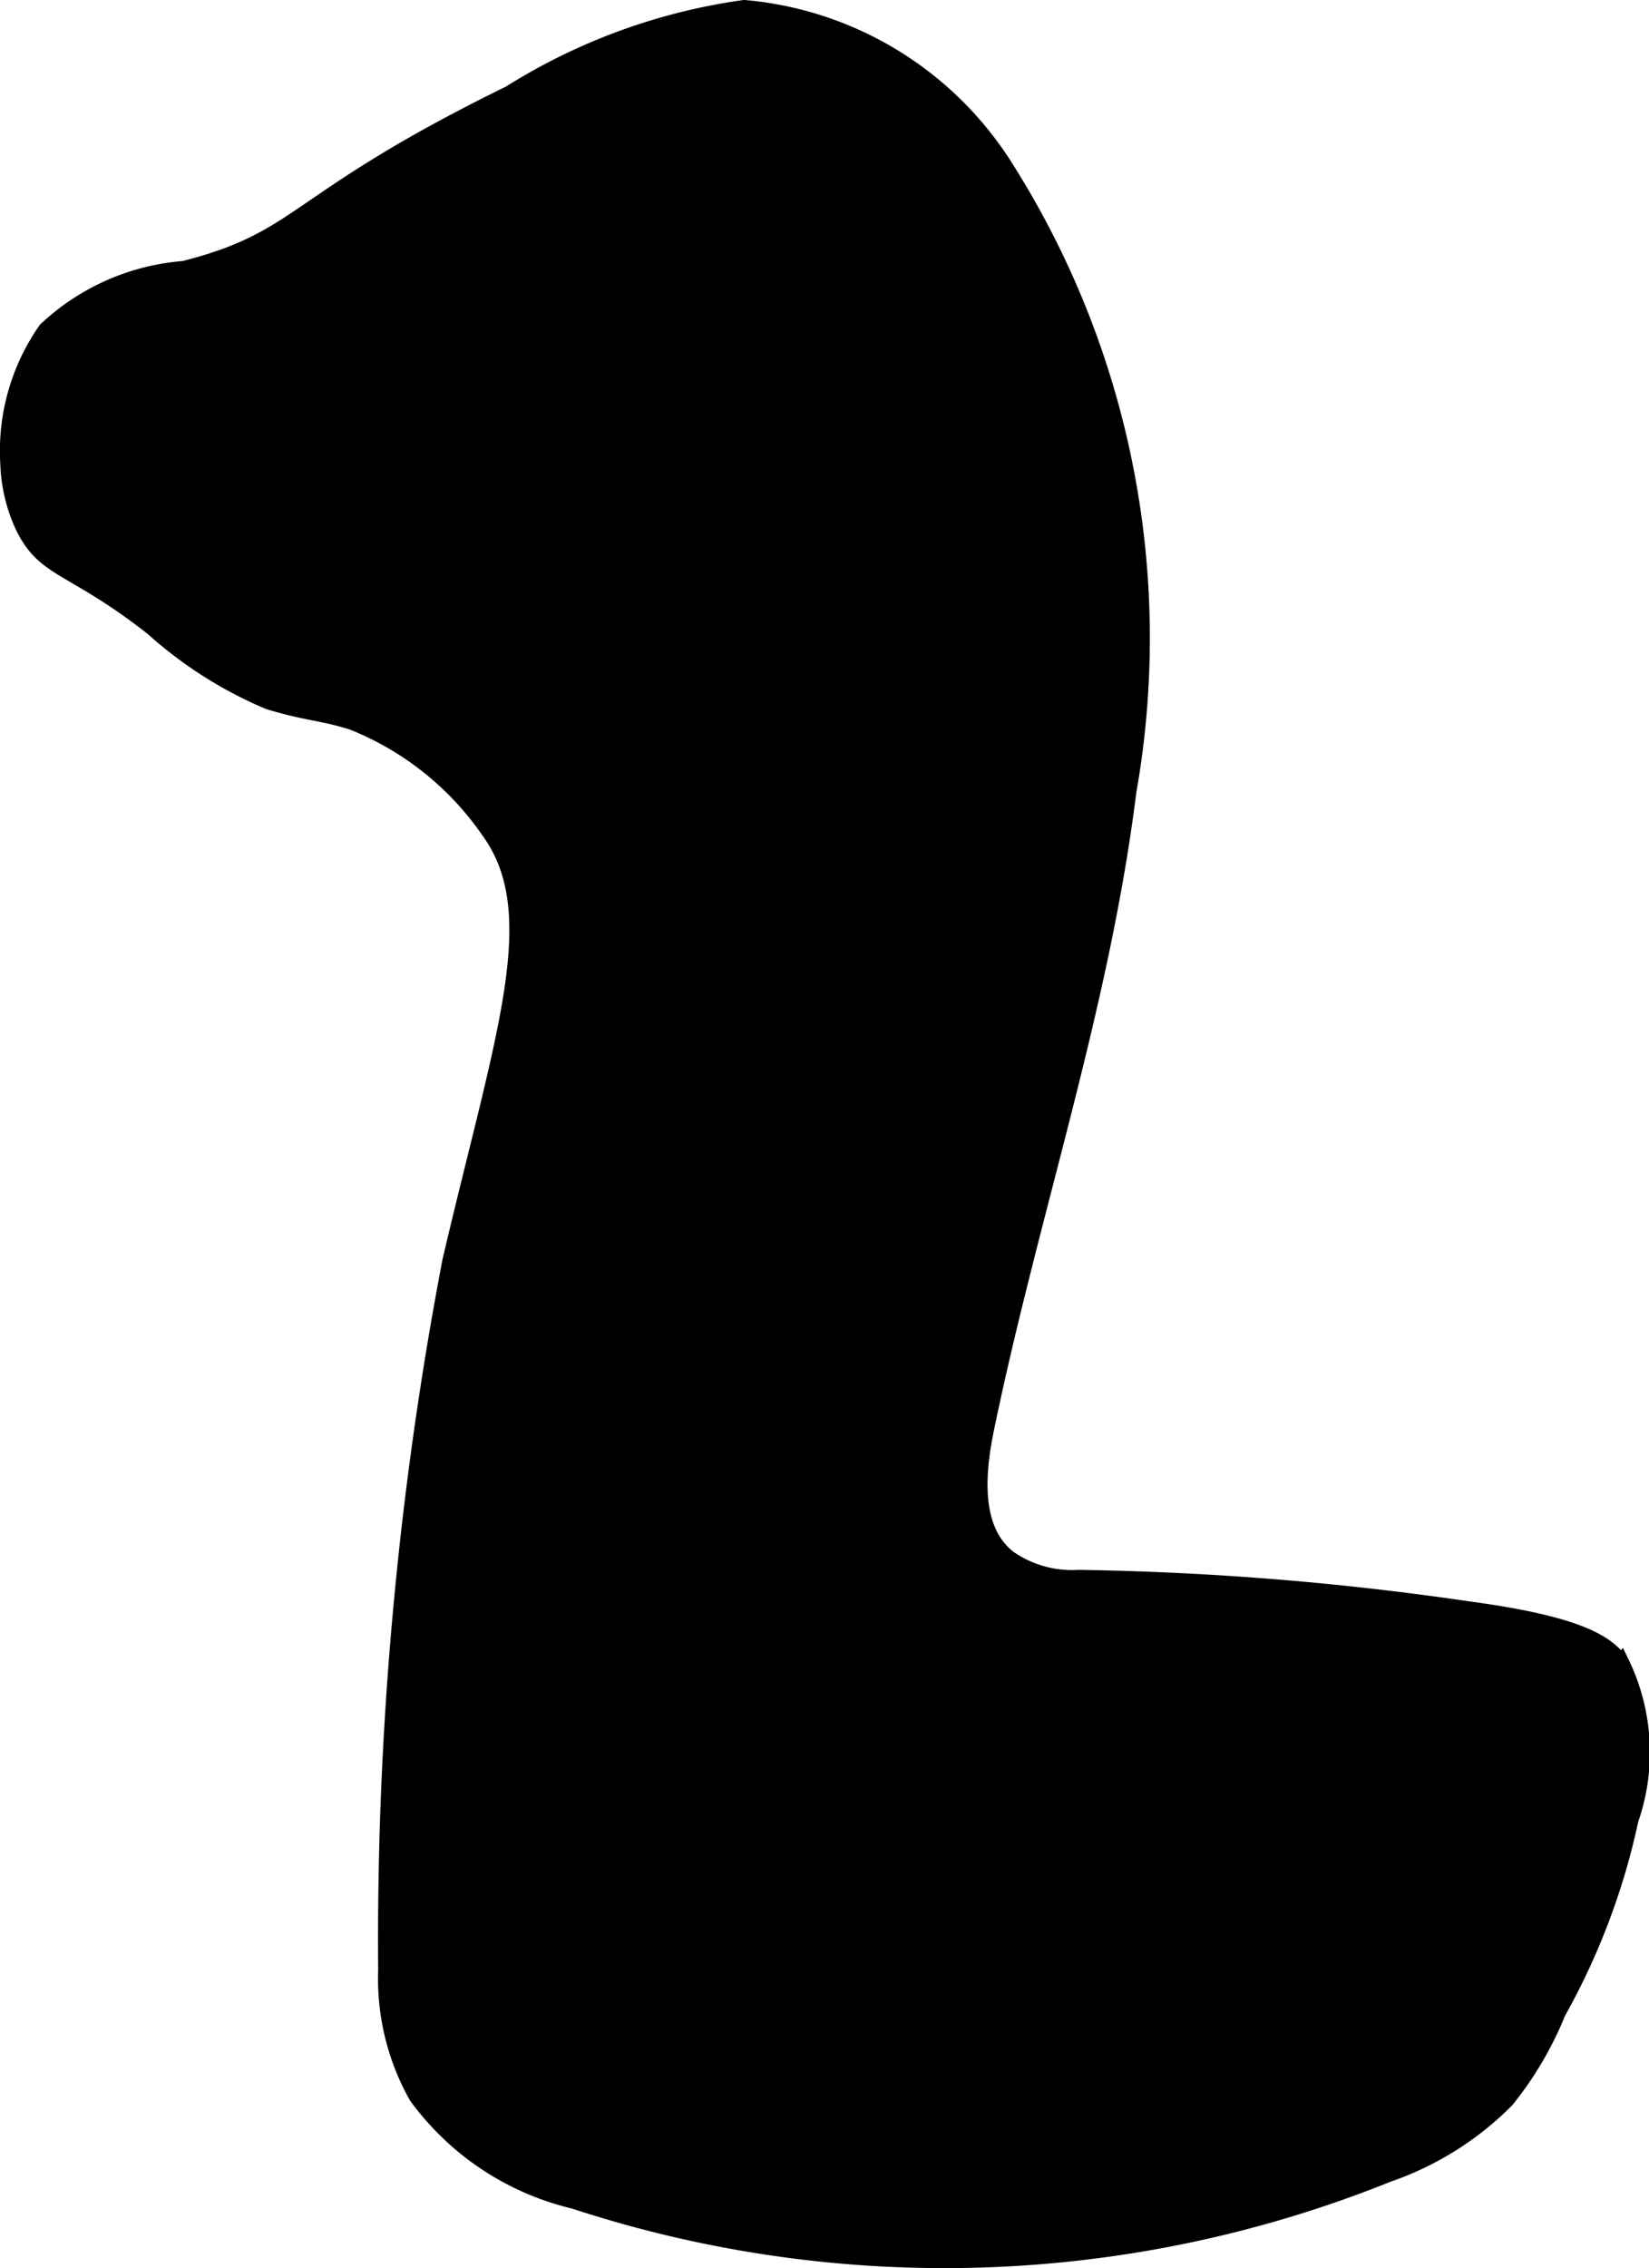 <?xml version="1.0" encoding="UTF-8"?>
<svg xmlns="http://www.w3.org/2000/svg"
     version="1.1"
     width="4.535mm"
     height="6.233mm"
     viewBox="0 0 12.855 17.669">
   <defs>
      <style type="text/css"><![CDATA[
      .a {
        stroke: #000;
        stroke-miterlimit: 10;
        stroke-width: 0.15px;
      }
    ]]></style>
   </defs>
   <path class="a"
         d="M3.981.74A4.615,4.615,0,0,1,5.802.075,2.669,2.669,0,0,1,7.817,1.296a6.835,6.835,0,0,1,.967,4.868c-.209,1.682-.765,3.299-1.108,4.959-.075.36-.11.804.182,1.028a.876.876,0,0,0,.549.154,23.229,23.229,0,0,1,3.032.244c.904.121,1.09.276,1.192.417a1.582,1.582,0,0,1,.068,1.206,5.352,5.352,0,0,1-.566,1.499,2.694,2.694,0,0,1-.399.679,2.389,2.389,0,0,1-.919.576,9.245,9.245,0,0,1-6.337.207,2.112,2.112,0,0,1-1.219-.81,1.851,1.851,0,0,1-.236-.973,28.111,28.111,0,0,1,.5-5.524c.414-1.767.77-2.713.298-3.362A2.357,2.357,0,0,0,2.75,5.612c-.249-.078-.338-.065-.651-.159a3.21,3.21,0,0,1-.9-.572C.565,4.384.36,4.442.192,4.095A1.241,1.241,0,0,1,.077,3.613,1.63,1.63,0,0,1,.368,2.579,1.756,1.756,0,0,1,1.435,2.108C2.379,1.869,2.267,1.579,3.981.74Z"/>
</svg>
